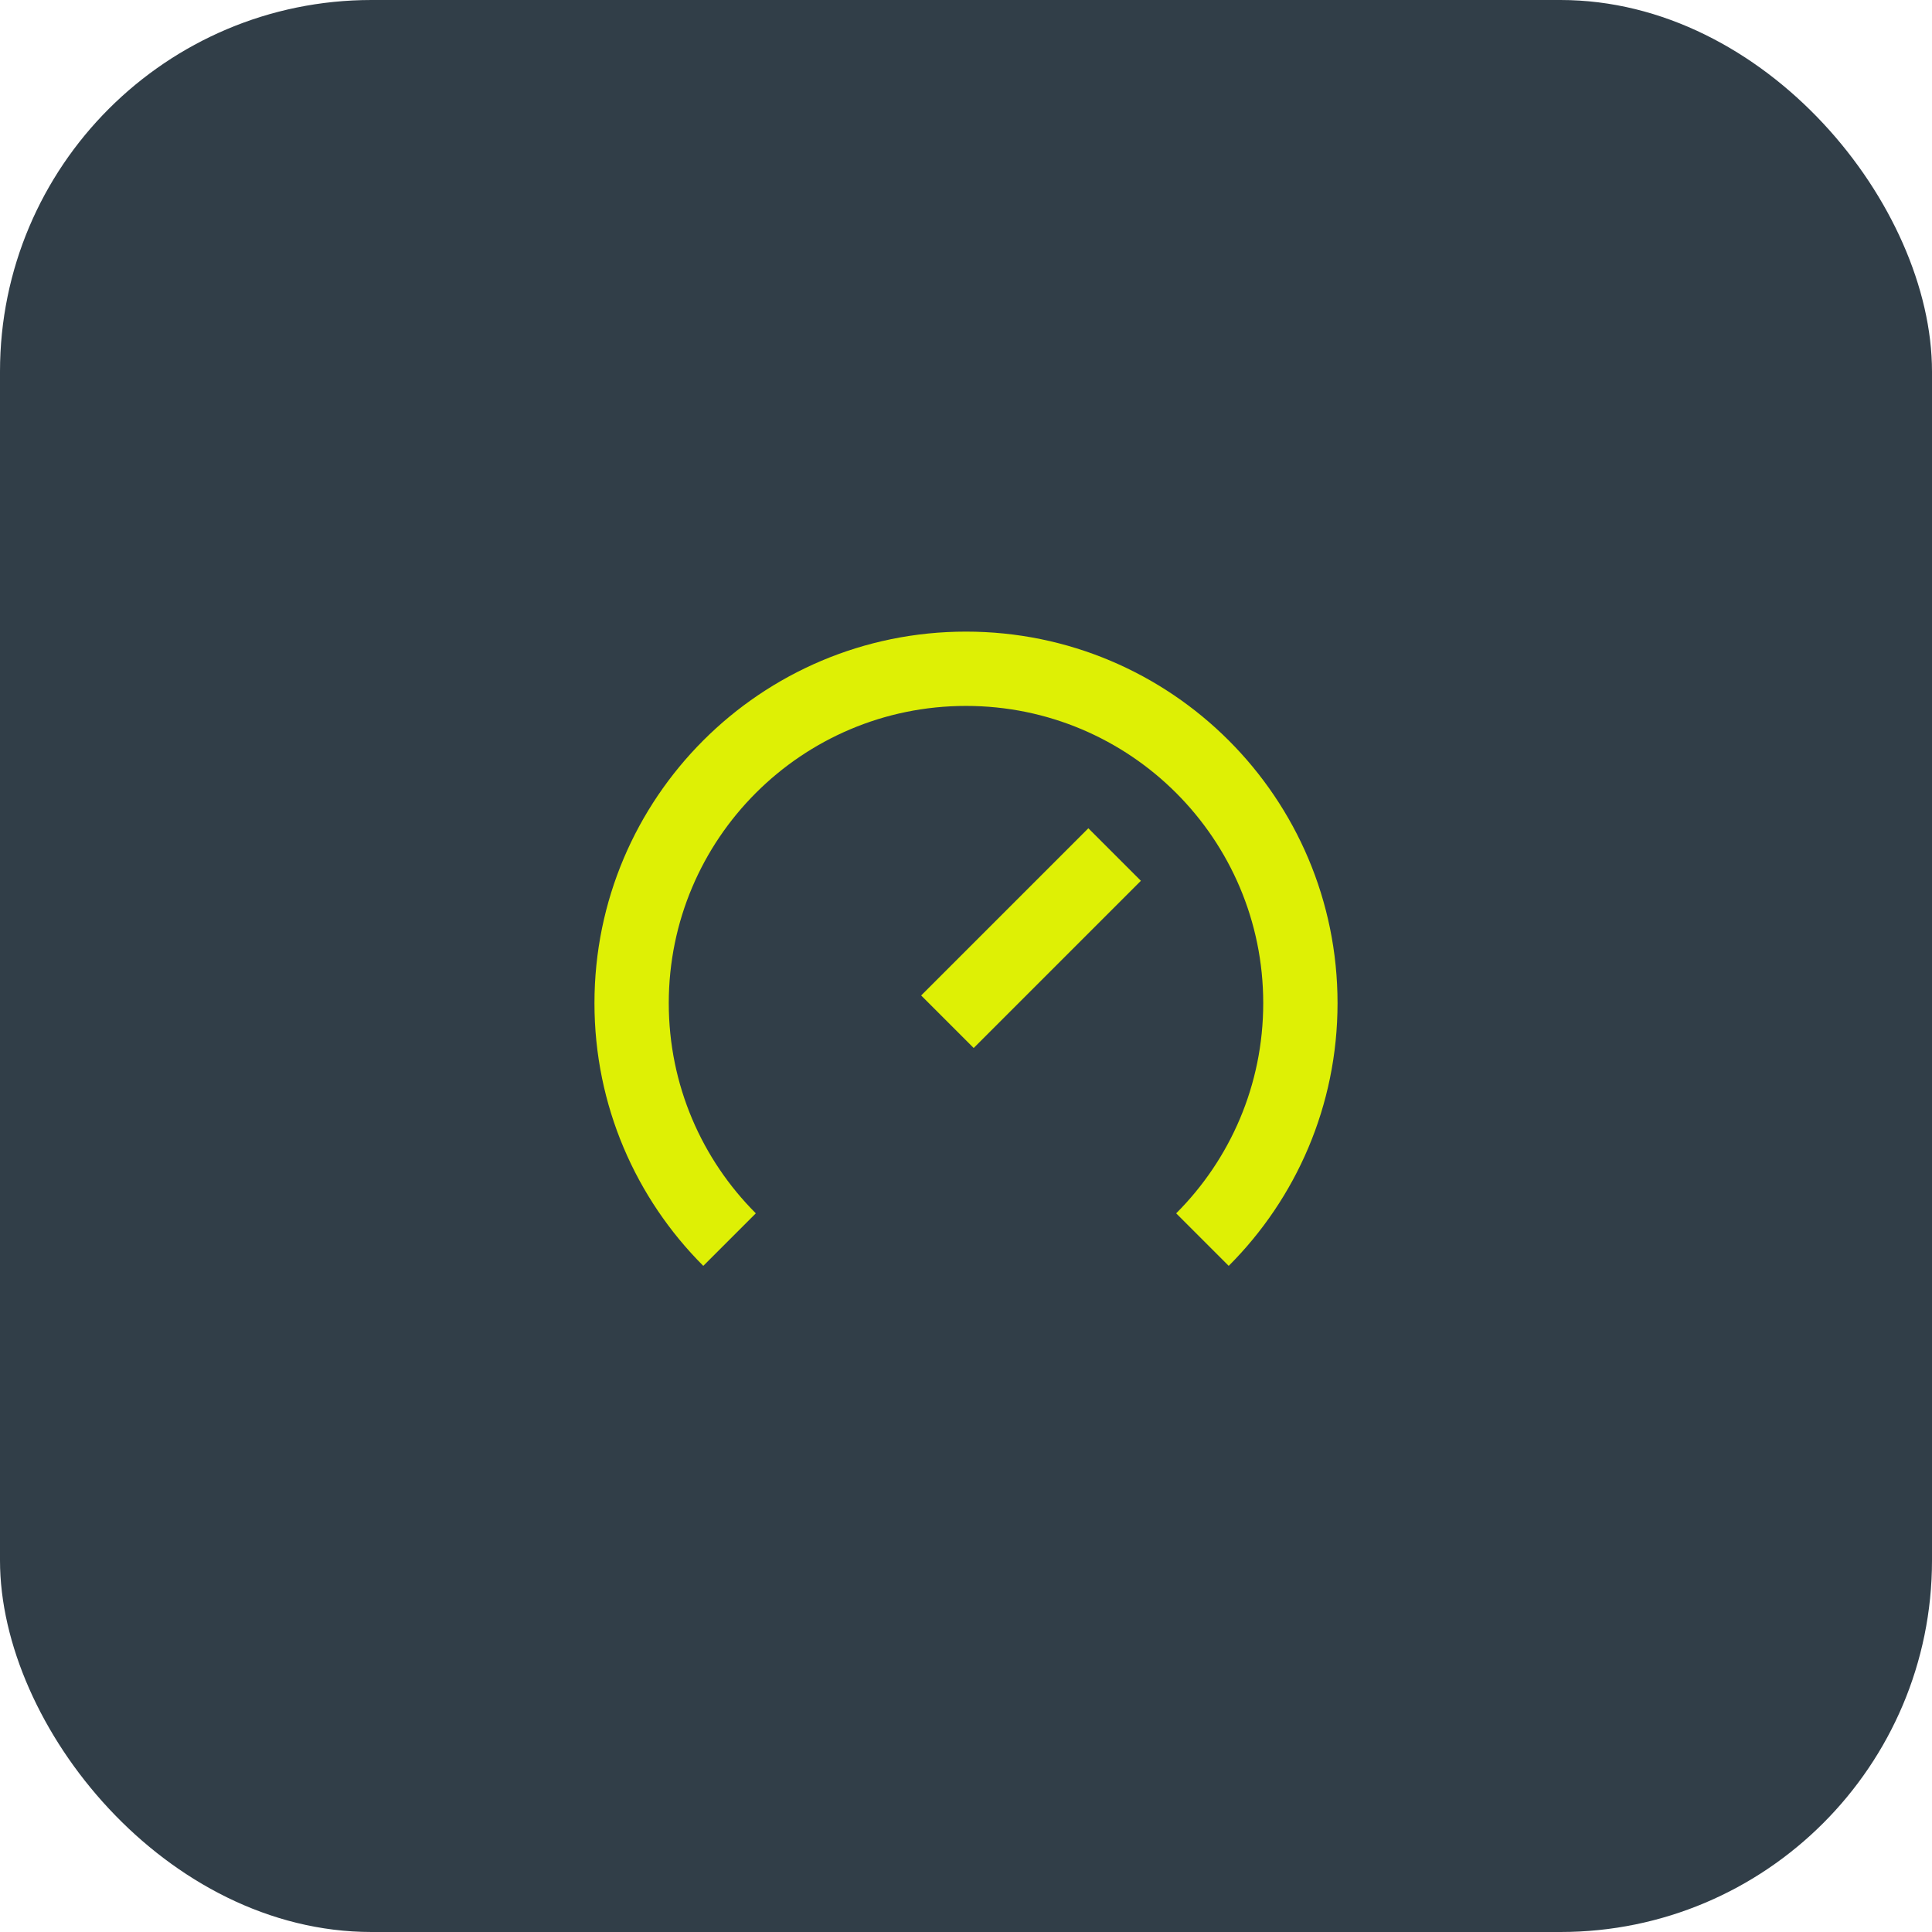 <svg width="52" height="52" viewBox="0 0 52 52" fill="none" xmlns="http://www.w3.org/2000/svg">
<rect width="52" height="52" rx="10" fill="#313E48"/>
<path d="M34 27C34 29.209 33.105 31.209 31.657 32.657L33.071 34.071C34.881 32.261 36 29.761 36 27C36 21.477 31.523 17 26 17C20.477 17 16 21.477 16 27C16 29.761 17.119 32.261 18.929 34.071L20.343 32.657C18.895 31.209 18 29.209 18 27C18 22.582 21.582 19 26 19C30.418 19 34 22.582 34 27ZM29.293 22.293L24.793 26.793L26.207 28.207L30.707 23.707L29.293 22.293Z" fill="#DEF005"/>
</svg>
